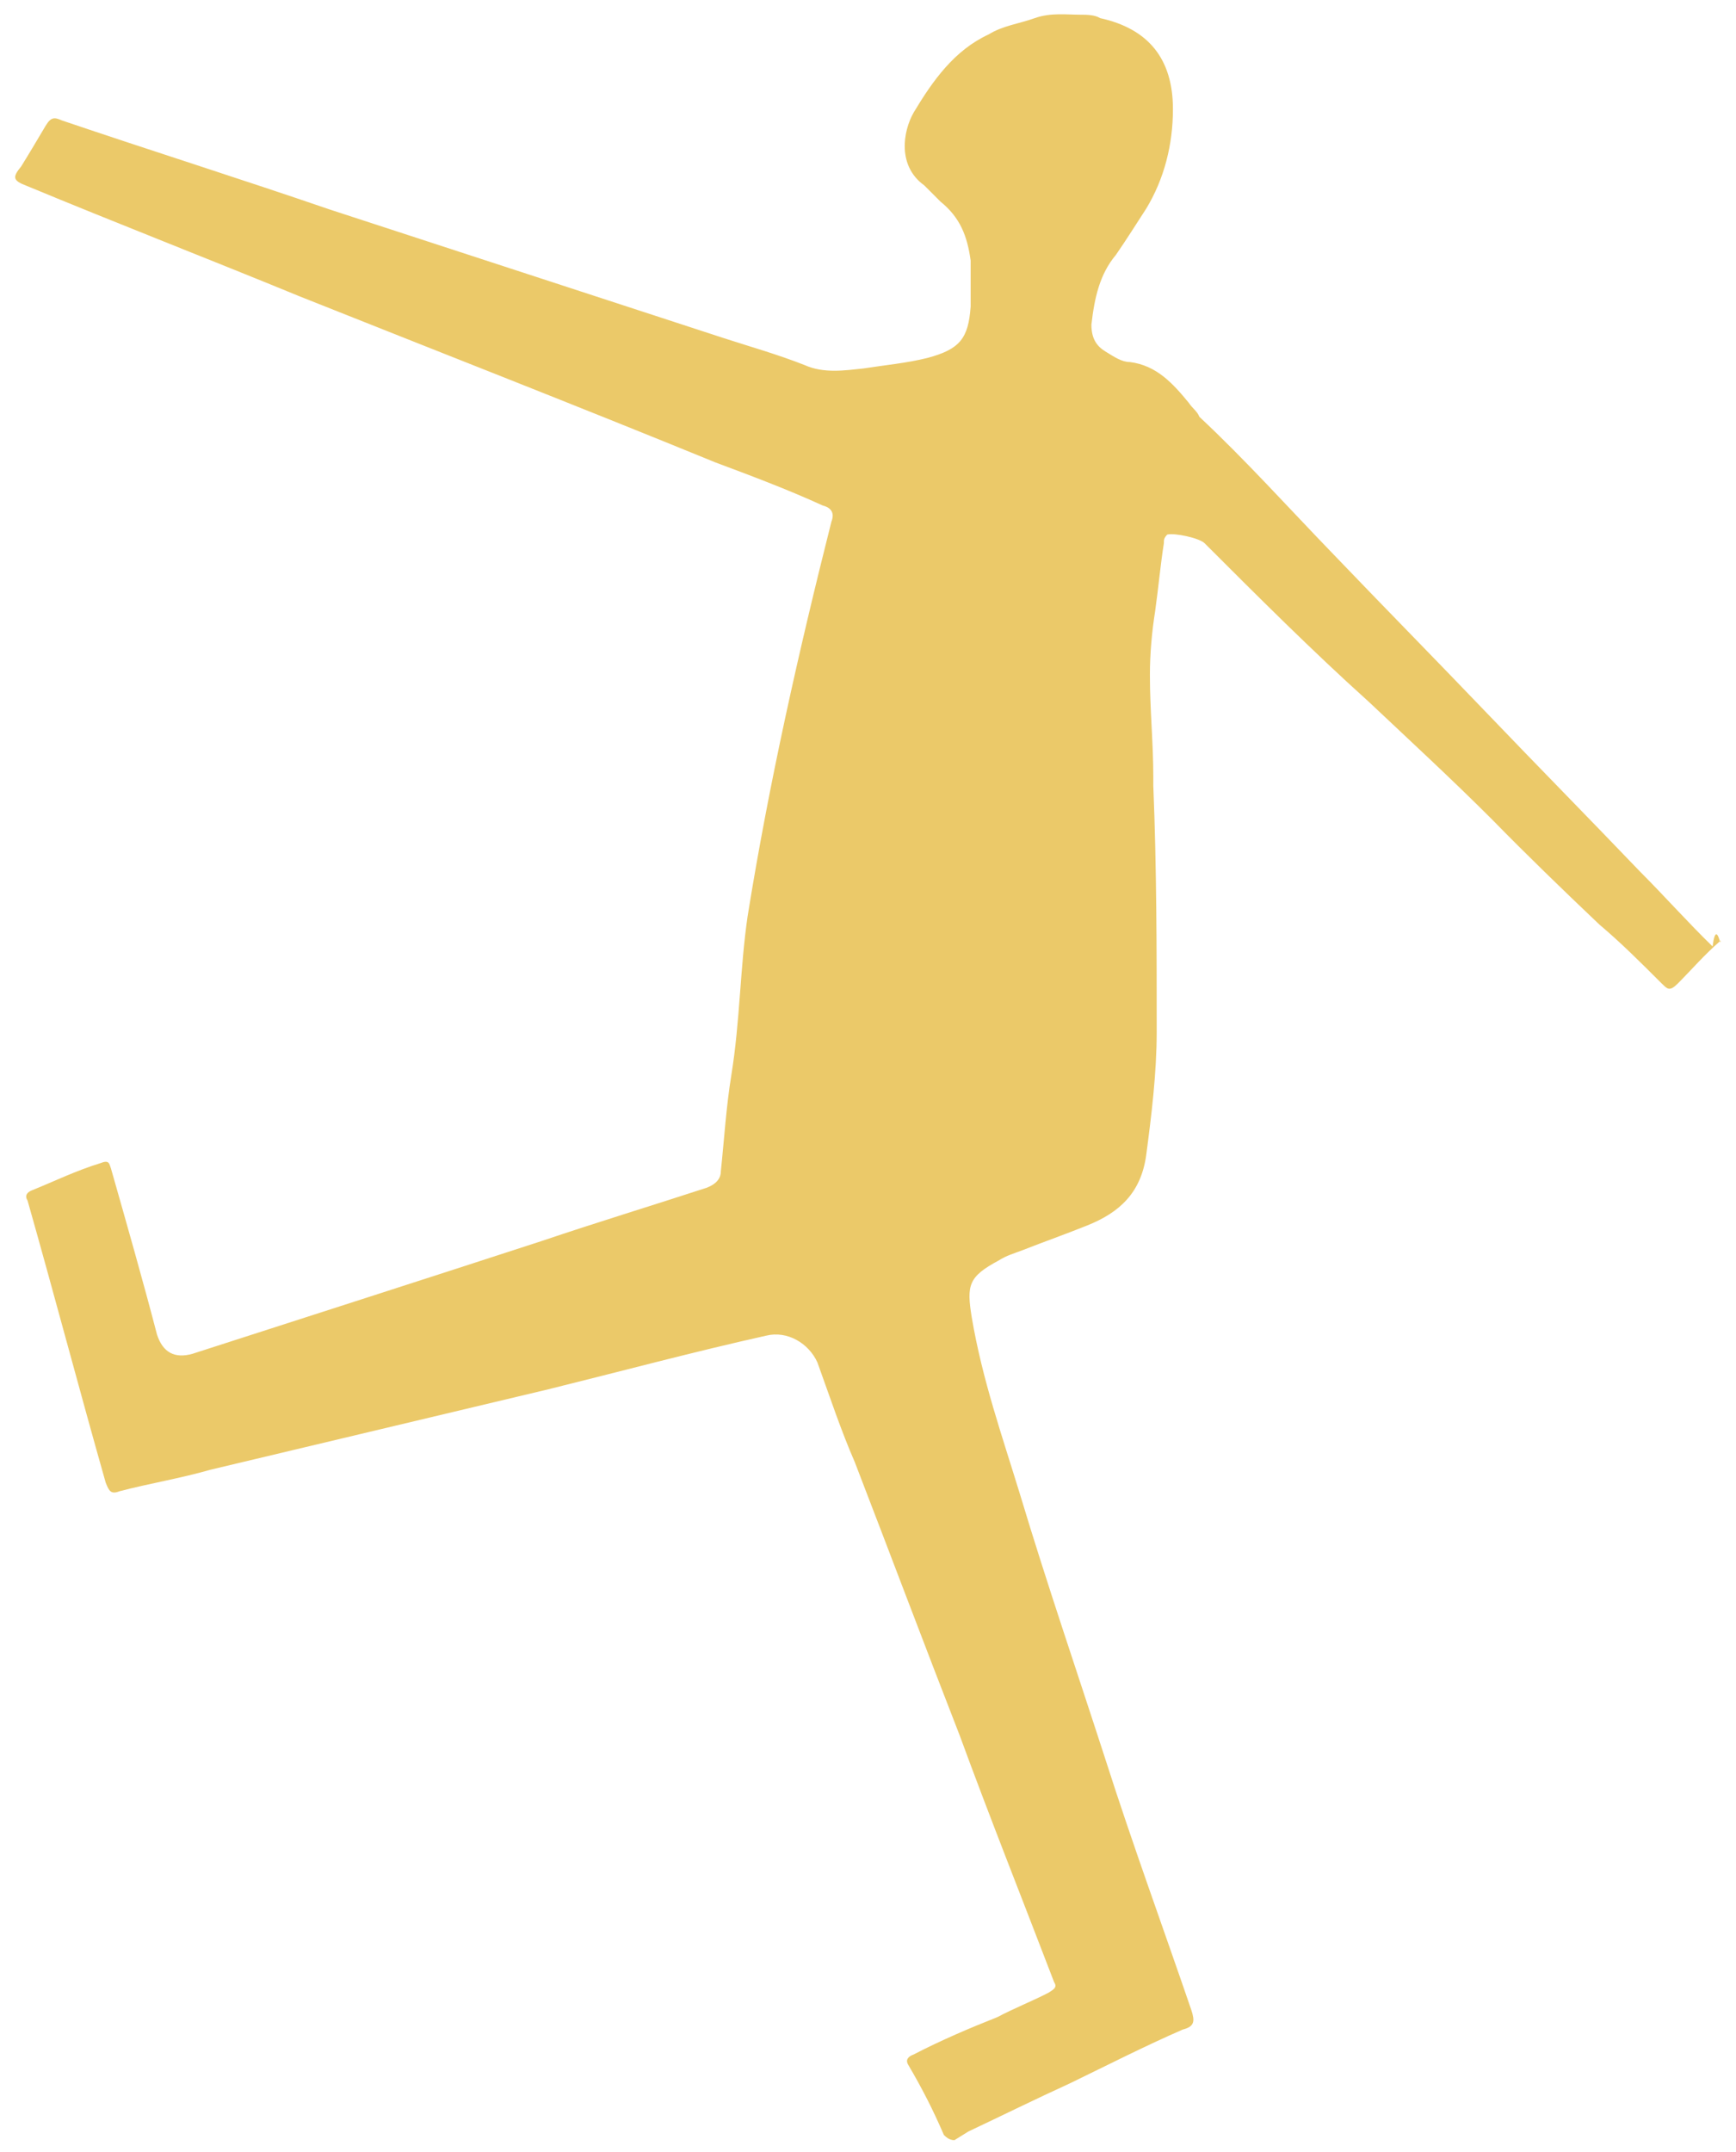 <?xml version="1.0" encoding="UTF-8"?>
<svg id="base" xmlns="http://www.w3.org/2000/svg" width="46" height="57" viewBox="0 0 46 57">
  <defs>
    <style>
      .cls-1 {
        fill: #ebc969;
        stroke-width: 0px;
      }
    </style>
  </defs>
  <path class="cls-1" d="m45.6,24.91c-.43.37-.8.8-1.14,1.14-.23.23-.28.14-.43,0-.57-.57-1.08-1.08-1.65-1.56-.99-.94-1.93-1.85-2.84-2.78-1.08-1.08-2.22-2.13-3.27-3.12-1.51-1.36-2.93-2.78-4.35-4.2-.14-.14-.8-.28-.99-.23-.09.09-.09.14-.09.23-.09.57-.14,1.14-.23,1.79-.09.57-.14,1.14-.14,1.7,0,.94.09,1.79.09,2.7v.23c.09,2.22.09,4.35.09,6.53,0,1.08-.14,2.22-.28,3.27-.14.99-.71,1.51-1.56,1.85-.57.23-1.14.43-1.7.65-.23.09-.43.14-.65.28-.8.43-.85.65-.71,1.51.28,1.65.8,3.12,1.28,4.69.71,2.36,1.51,4.69,2.27,7.04.71,2.22,1.51,4.4,2.27,6.62.09.28.09.43-.23.51-.99.43-1.99.94-2.98,1.42-.94.43-1.79.85-2.7,1.28-.14.09-.23.14-.37.23-.14,0-.23-.09-.28-.14-.28-.65-.57-1.22-.94-1.85-.09-.14,0-.23.14-.28.71-.37,1.51-.71,2.22-.99.43-.23.94-.43,1.36-.65.14-.09.23-.14.14-.28-.85-2.22-1.7-4.35-2.5-6.53-.94-2.41-1.85-4.83-2.78-7.24-.37-.85-.65-1.7-.99-2.64-.23-.51-.8-.85-1.36-.71-1.93.43-3.83.94-5.77,1.42l-8.95,2.13c-.8.23-1.65.37-2.41.57-.23.09-.28,0-.37-.23-.71-2.5-1.36-4.97-2.07-7.47-.09-.14,0-.23.14-.28.57-.23,1.14-.51,1.79-.71.23-.09.23,0,.28.14.43,1.51.85,2.98,1.22,4.4q.23.71.94.51c3.07-.99,6.19-1.99,9.23-2.98,1.51-.51,2.93-.94,4.4-1.42.23-.09.37-.23.37-.43.09-.85.14-1.7.28-2.56.23-1.42.23-2.84.43-4.2.57-3.55,1.36-7.04,2.22-10.45.09-.23,0-.37-.23-.43-.94-.43-1.93-.8-2.84-1.14-3.69-1.51-7.33-2.93-11.02-4.4-2.41-.99-4.83-1.93-7.24-2.93-.37-.14-.37-.23-.14-.51.23-.37.43-.71.65-1.08.14-.23.23-.23.43-.14,2.36.8,4.77,1.56,7.1,2.36,3.49,1.14,6.96,2.27,10.45,3.41.71.23,1.42.43,2.13.71.51.23,1.08.14,1.56.09.57-.09,1.14-.14,1.7-.28.85-.23,1.08-.51,1.14-1.36v-1.22c-.09-.65-.28-1.14-.8-1.56l-.43-.43c-.71-.51-.57-1.42-.28-1.93.51-.85,1.08-1.65,1.99-2.07.37-.23.8-.28,1.22-.43s.85-.09,1.22-.09c.14,0,.37,0,.51.09,1.28.28,1.93,1.08,1.93,2.41,0,.94-.23,1.85-.71,2.64-.28.43-.51.8-.8,1.22-.43.51-.57,1.14-.65,1.85,0,.37.14.57.37.71s.43.28.65.28c.71.09,1.14.57,1.56,1.08.09.14.23.23.28.37,1.22,1.14,2.36,2.41,3.55,3.64,1.36,1.42,2.7,2.78,4.06,4.2s2.7,2.78,4.06,4.2c.65.65,1.28,1.36,1.93,1.99.06-.48.14-.34.2-.11q0-.09,0,0Z"/>
</svg>